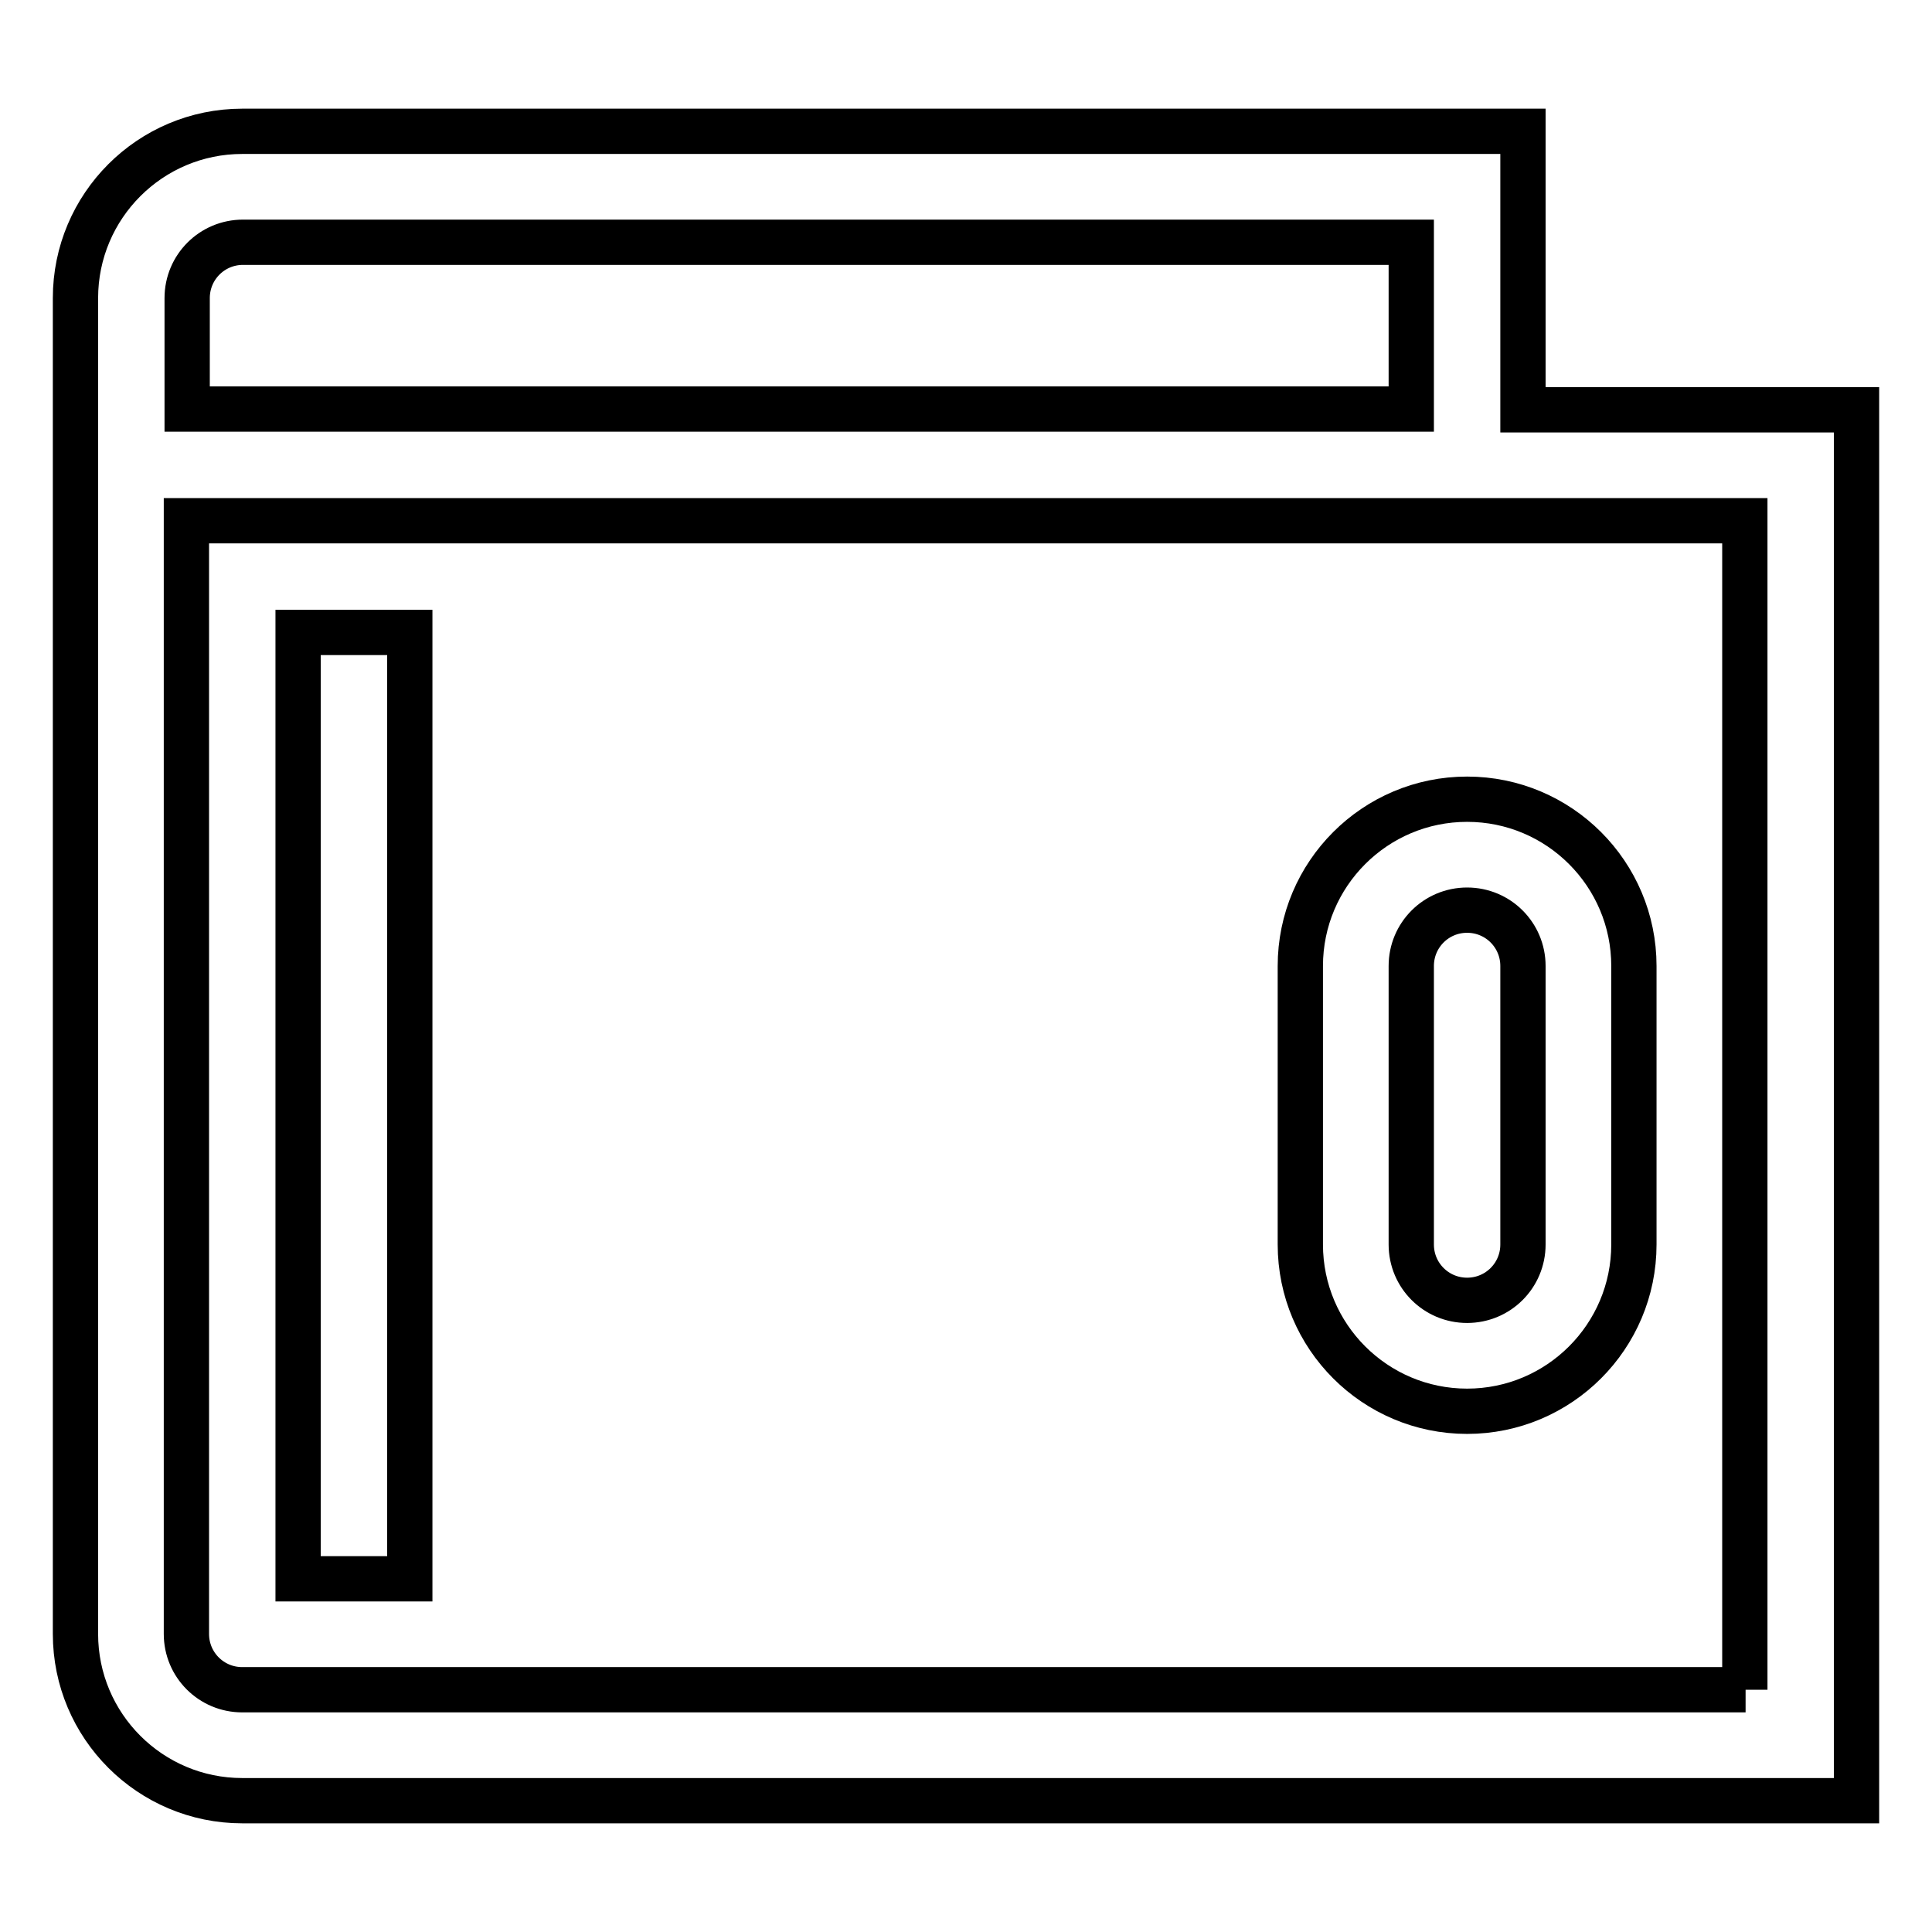 <?xml version="1.0" encoding="utf-8"?>
<!-- Svg Vector Icons : http://www.onlinewebfonts.com/icon -->
<!DOCTYPE svg PUBLIC "-//W3C//DTD SVG 1.1//EN" "http://www.w3.org/Graphics/SVG/1.1/DTD/svg11.dtd">
<svg version="1.1" xmlns="http://www.w3.org/2000/svg" xmlns:xlink="http://www.w3.org/1999/xlink" x="0px" y="0px" viewBox="0 0 256 256" enable-background="new 0 0 256 256" xml:space="preserve">
<g> <path stroke-width="6" fill-opacity="0" stroke="#000000"  d="M194.4,187c12.2,0,22.1-9.9,22.1-22.1V128c0-12.2-9.9-22.1-22.1-22.1s-22.1,9.9-22.1,22.1v36.9 C172.3,177.1,182.2,187,194.4,187z M187,128c0-4.1,3.3-7.4,7.4-7.4c4.1,0,7.4,3.3,7.4,7.4v36.9c0,4.1-3.3,7.4-7.4,7.4 c-4.1,0-7.4-3.3-7.4-7.4V128z M39.5,83.8h14.8v125.4H39.5V83.8z M201.8,54.3V17.4H32.1C19.9,17.4,10,27.3,10,39.5v177 c0,12.2,9.9,22.1,22.1,22.1H246V54.3H201.8L201.8,54.3z M24.8,39.5c0-4.1,3.3-7.4,7.4-7.4H187v22.1H24.8V39.5z M231.3,223.9H32.1 c-4.1,0-7.4-3.3-7.4-7.4V69h206.5V223.9z"/></g>
</svg>